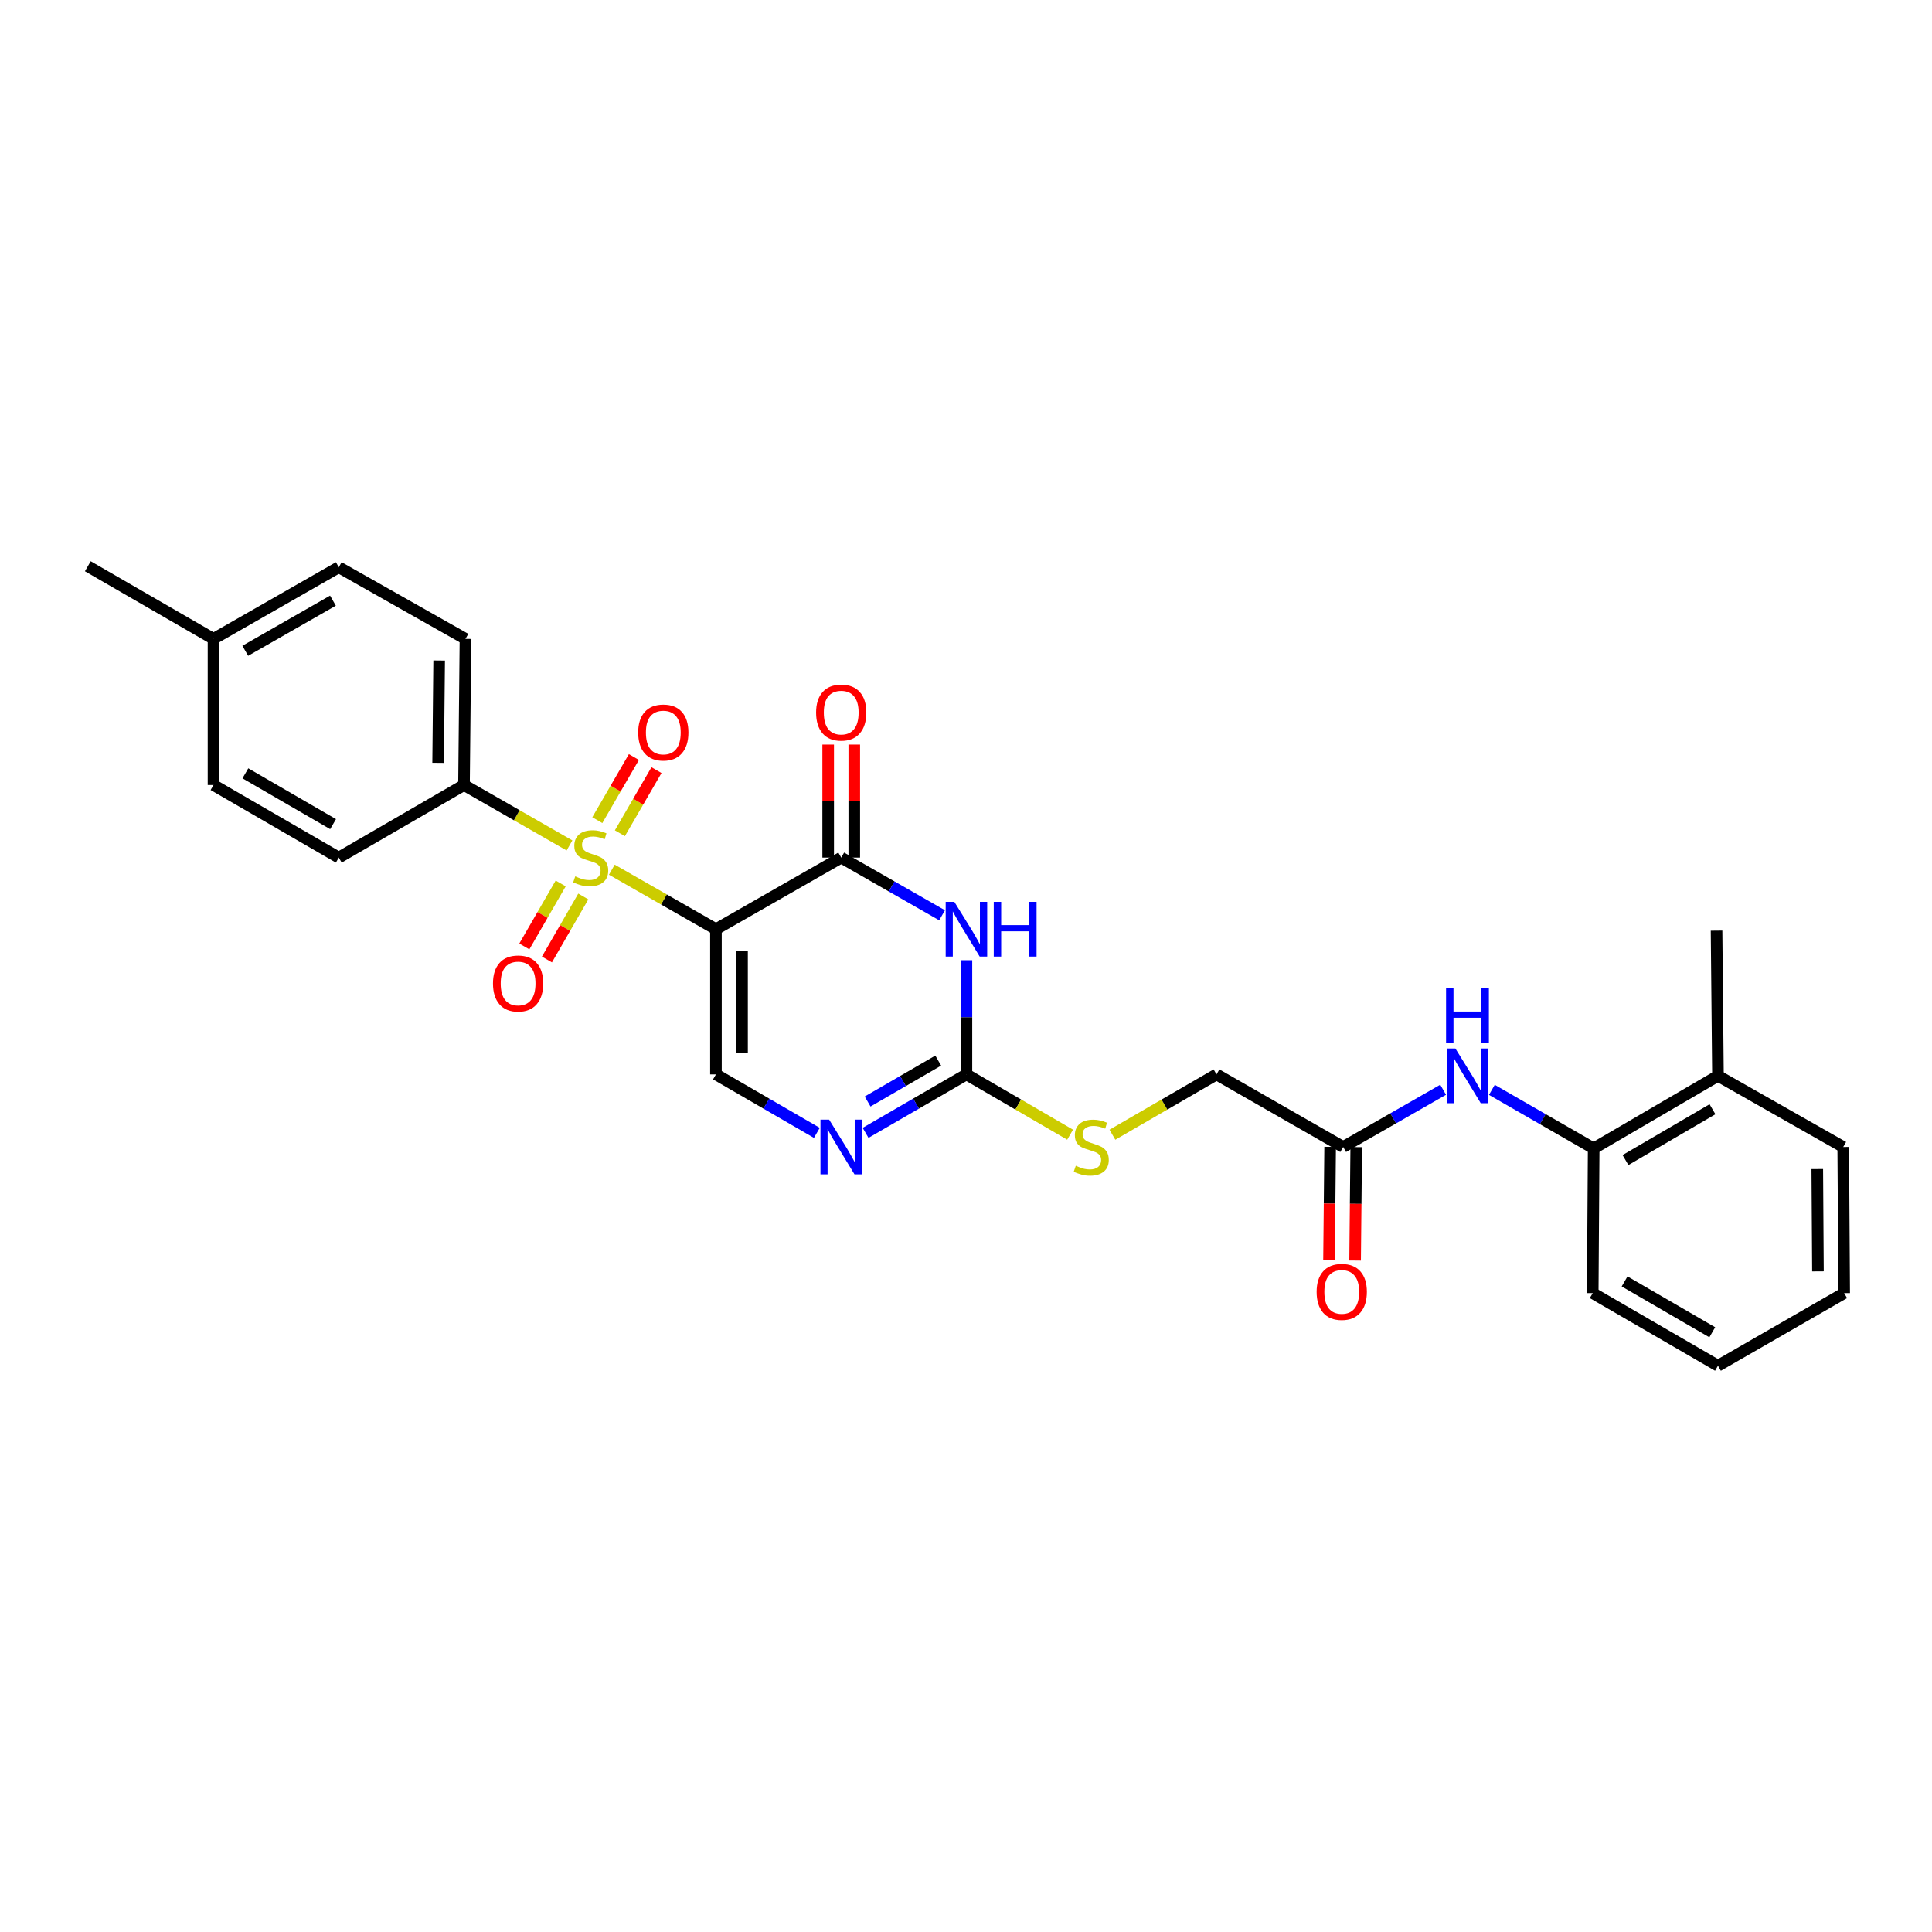 <?xml version='1.0' encoding='iso-8859-1'?>
<svg version='1.1' baseProfile='full'
              xmlns='http://www.w3.org/2000/svg'
                      xmlns:rdkit='http://www.rdkit.org/xml'
                      xmlns:xlink='http://www.w3.org/1999/xlink'
                  xml:space='preserve'
width='1000px' height='1000px' viewBox='0 0 1000 1000'>
<!-- END OF HEADER -->
<rect style='opacity:1.0;fill:#FFFFFF;stroke:none' width='1000' height='1000' x='0' y='0'> </rect>
<path class='bond-0' d='M 370.571,480.965 L 343.628,465.558' style='fill:none;fill-rule:evenodd;stroke:#000000;stroke-width:6px;stroke-linecap:butt;stroke-linejoin:miter;stroke-opacity:1' />
<path class='bond-0' d='M 343.628,465.558 L 316.684,450.151' style='fill:none;fill-rule:evenodd;stroke:#CCCC00;stroke-width:6px;stroke-linecap:butt;stroke-linejoin:miter;stroke-opacity:1' />
<path class='bond-1' d='M 370.571,480.965 L 435.413,443.892' style='fill:none;fill-rule:evenodd;stroke:#000000;stroke-width:6px;stroke-linecap:butt;stroke-linejoin:miter;stroke-opacity:1' />
<path class='bond-4' d='M 370.571,480.965 L 370.571,556.108' style='fill:none;fill-rule:evenodd;stroke:#000000;stroke-width:6px;stroke-linecap:butt;stroke-linejoin:miter;stroke-opacity:1' />
<path class='bond-4' d='M 384.077,492.236 L 384.077,544.837' style='fill:none;fill-rule:evenodd;stroke:#000000;stroke-width:6px;stroke-linecap:butt;stroke-linejoin:miter;stroke-opacity:1' />
<path class='bond-6' d='M 294.768,437.607 L 267.468,421.965' style='fill:none;fill-rule:evenodd;stroke:#CCCC00;stroke-width:6px;stroke-linecap:butt;stroke-linejoin:miter;stroke-opacity:1' />
<path class='bond-6' d='M 267.468,421.965 L 240.168,406.324' style='fill:none;fill-rule:evenodd;stroke:#000000;stroke-width:6px;stroke-linecap:butt;stroke-linejoin:miter;stroke-opacity:1' />
<path class='bond-8' d='M 290.214,457.274 L 280.804,473.575' style='fill:none;fill-rule:evenodd;stroke:#CCCC00;stroke-width:6px;stroke-linecap:butt;stroke-linejoin:miter;stroke-opacity:1' />
<path class='bond-8' d='M 280.804,473.575 L 271.393,489.875' style='fill:none;fill-rule:evenodd;stroke:#FF0000;stroke-width:6px;stroke-linecap:butt;stroke-linejoin:miter;stroke-opacity:1' />
<path class='bond-8' d='M 301.911,464.027 L 292.5,480.327' style='fill:none;fill-rule:evenodd;stroke:#CCCC00;stroke-width:6px;stroke-linecap:butt;stroke-linejoin:miter;stroke-opacity:1' />
<path class='bond-8' d='M 292.5,480.327 L 283.09,496.628' style='fill:none;fill-rule:evenodd;stroke:#FF0000;stroke-width:6px;stroke-linecap:butt;stroke-linejoin:miter;stroke-opacity:1' />
<path class='bond-9' d='M 320.853,431.286 L 330.323,414.955' style='fill:none;fill-rule:evenodd;stroke:#CCCC00;stroke-width:6px;stroke-linecap:butt;stroke-linejoin:miter;stroke-opacity:1' />
<path class='bond-9' d='M 330.323,414.955 L 339.792,398.624' style='fill:none;fill-rule:evenodd;stroke:#FF0000;stroke-width:6px;stroke-linecap:butt;stroke-linejoin:miter;stroke-opacity:1' />
<path class='bond-9' d='M 309.169,424.511 L 318.639,408.18' style='fill:none;fill-rule:evenodd;stroke:#CCCC00;stroke-width:6px;stroke-linecap:butt;stroke-linejoin:miter;stroke-opacity:1' />
<path class='bond-9' d='M 318.639,408.18 L 328.109,391.849' style='fill:none;fill-rule:evenodd;stroke:#FF0000;stroke-width:6px;stroke-linecap:butt;stroke-linejoin:miter;stroke-opacity:1' />
<path class='bond-2' d='M 435.413,443.892 L 461.516,458.823' style='fill:none;fill-rule:evenodd;stroke:#000000;stroke-width:6px;stroke-linecap:butt;stroke-linejoin:miter;stroke-opacity:1' />
<path class='bond-2' d='M 461.516,458.823 L 487.618,473.754' style='fill:none;fill-rule:evenodd;stroke:#0000FF;stroke-width:6px;stroke-linecap:butt;stroke-linejoin:miter;stroke-opacity:1' />
<path class='bond-13' d='M 442.166,443.892 L 442.166,414.639' style='fill:none;fill-rule:evenodd;stroke:#000000;stroke-width:6px;stroke-linecap:butt;stroke-linejoin:miter;stroke-opacity:1' />
<path class='bond-13' d='M 442.166,414.639 L 442.166,385.387' style='fill:none;fill-rule:evenodd;stroke:#FF0000;stroke-width:6px;stroke-linecap:butt;stroke-linejoin:miter;stroke-opacity:1' />
<path class='bond-13' d='M 428.661,443.892 L 428.661,414.639' style='fill:none;fill-rule:evenodd;stroke:#000000;stroke-width:6px;stroke-linecap:butt;stroke-linejoin:miter;stroke-opacity:1' />
<path class='bond-13' d='M 428.661,414.639 L 428.661,385.387' style='fill:none;fill-rule:evenodd;stroke:#FF0000;stroke-width:6px;stroke-linecap:butt;stroke-linejoin:miter;stroke-opacity:1' />
<path class='bond-28' d='M 500.225,497.003 L 500.225,526.556' style='fill:none;fill-rule:evenodd;stroke:#0000FF;stroke-width:6px;stroke-linecap:butt;stroke-linejoin:miter;stroke-opacity:1' />
<path class='bond-28' d='M 500.225,526.556 L 500.225,556.108' style='fill:none;fill-rule:evenodd;stroke:#000000;stroke-width:6px;stroke-linecap:butt;stroke-linejoin:miter;stroke-opacity:1' />
<path class='bond-3' d='M 500.225,556.108 L 474.126,571.237' style='fill:none;fill-rule:evenodd;stroke:#000000;stroke-width:6px;stroke-linecap:butt;stroke-linejoin:miter;stroke-opacity:1' />
<path class='bond-3' d='M 474.126,571.237 L 448.026,586.365' style='fill:none;fill-rule:evenodd;stroke:#0000FF;stroke-width:6px;stroke-linecap:butt;stroke-linejoin:miter;stroke-opacity:1' />
<path class='bond-3' d='M 485.622,548.962 L 467.353,559.552' style='fill:none;fill-rule:evenodd;stroke:#000000;stroke-width:6px;stroke-linecap:butt;stroke-linejoin:miter;stroke-opacity:1' />
<path class='bond-3' d='M 467.353,559.552 L 449.083,570.142' style='fill:none;fill-rule:evenodd;stroke:#0000FF;stroke-width:6px;stroke-linecap:butt;stroke-linejoin:miter;stroke-opacity:1' />
<path class='bond-12' d='M 500.225,556.108 L 527.052,571.709' style='fill:none;fill-rule:evenodd;stroke:#000000;stroke-width:6px;stroke-linecap:butt;stroke-linejoin:miter;stroke-opacity:1' />
<path class='bond-12' d='M 527.052,571.709 L 553.879,587.309' style='fill:none;fill-rule:evenodd;stroke:#CCCC00;stroke-width:6px;stroke-linecap:butt;stroke-linejoin:miter;stroke-opacity:1' />
<path class='bond-5' d='M 370.571,556.108 L 396.686,571.238' style='fill:none;fill-rule:evenodd;stroke:#000000;stroke-width:6px;stroke-linecap:butt;stroke-linejoin:miter;stroke-opacity:1' />
<path class='bond-5' d='M 396.686,571.238 L 422.8,586.368' style='fill:none;fill-rule:evenodd;stroke:#0000FF;stroke-width:6px;stroke-linecap:butt;stroke-linejoin:miter;stroke-opacity:1' />
<path class='bond-16' d='M 240.168,406.324 L 240.925,330.685' style='fill:none;fill-rule:evenodd;stroke:#000000;stroke-width:6px;stroke-linecap:butt;stroke-linejoin:miter;stroke-opacity:1' />
<path class='bond-16' d='M 226.776,394.843 L 227.307,341.896' style='fill:none;fill-rule:evenodd;stroke:#000000;stroke-width:6px;stroke-linecap:butt;stroke-linejoin:miter;stroke-opacity:1' />
<path class='bond-17' d='M 240.168,406.324 L 175.356,443.892' style='fill:none;fill-rule:evenodd;stroke:#000000;stroke-width:6px;stroke-linecap:butt;stroke-linejoin:miter;stroke-opacity:1' />
<path class='bond-7' d='M 746.969,564.054 L 721.1,578.865' style='fill:none;fill-rule:evenodd;stroke:#0000FF;stroke-width:6px;stroke-linecap:butt;stroke-linejoin:miter;stroke-opacity:1' />
<path class='bond-7' d='M 721.1,578.865 L 695.231,593.676' style='fill:none;fill-rule:evenodd;stroke:#000000;stroke-width:6px;stroke-linecap:butt;stroke-linejoin:miter;stroke-opacity:1' />
<path class='bond-11' d='M 772.186,564.105 L 798.535,579.262' style='fill:none;fill-rule:evenodd;stroke:#0000FF;stroke-width:6px;stroke-linecap:butt;stroke-linejoin:miter;stroke-opacity:1' />
<path class='bond-11' d='M 798.535,579.262 L 824.884,594.419' style='fill:none;fill-rule:evenodd;stroke:#000000;stroke-width:6px;stroke-linecap:butt;stroke-linejoin:miter;stroke-opacity:1' />
<path class='bond-10' d='M 695.231,593.676 L 629.661,556.108' style='fill:none;fill-rule:evenodd;stroke:#000000;stroke-width:6px;stroke-linecap:butt;stroke-linejoin:miter;stroke-opacity:1' />
<path class='bond-14' d='M 688.478,593.609 L 688.187,622.972' style='fill:none;fill-rule:evenodd;stroke:#000000;stroke-width:6px;stroke-linecap:butt;stroke-linejoin:miter;stroke-opacity:1' />
<path class='bond-14' d='M 688.187,622.972 L 687.896,652.335' style='fill:none;fill-rule:evenodd;stroke:#FF0000;stroke-width:6px;stroke-linecap:butt;stroke-linejoin:miter;stroke-opacity:1' />
<path class='bond-14' d='M 701.983,593.743 L 701.692,623.106' style='fill:none;fill-rule:evenodd;stroke:#000000;stroke-width:6px;stroke-linecap:butt;stroke-linejoin:miter;stroke-opacity:1' />
<path class='bond-14' d='M 701.692,623.106 L 701.401,652.469' style='fill:none;fill-rule:evenodd;stroke:#FF0000;stroke-width:6px;stroke-linecap:butt;stroke-linejoin:miter;stroke-opacity:1' />
<path class='bond-15' d='M 824.884,594.419 L 889.216,556.844' style='fill:none;fill-rule:evenodd;stroke:#000000;stroke-width:6px;stroke-linecap:butt;stroke-linejoin:miter;stroke-opacity:1' />
<path class='bond-15' d='M 841.346,600.445 L 886.378,574.142' style='fill:none;fill-rule:evenodd;stroke:#000000;stroke-width:6px;stroke-linecap:butt;stroke-linejoin:miter;stroke-opacity:1' />
<path class='bond-22' d='M 824.884,594.419 L 824.389,669.315' style='fill:none;fill-rule:evenodd;stroke:#000000;stroke-width:6px;stroke-linecap:butt;stroke-linejoin:miter;stroke-opacity:1' />
<path class='bond-18' d='M 575.78,587.329 L 602.721,571.719' style='fill:none;fill-rule:evenodd;stroke:#CCCC00;stroke-width:6px;stroke-linecap:butt;stroke-linejoin:miter;stroke-opacity:1' />
<path class='bond-18' d='M 602.721,571.719 L 629.661,556.108' style='fill:none;fill-rule:evenodd;stroke:#000000;stroke-width:6px;stroke-linecap:butt;stroke-linejoin:miter;stroke-opacity:1' />
<path class='bond-23' d='M 889.216,556.844 L 888.481,481.707' style='fill:none;fill-rule:evenodd;stroke:#000000;stroke-width:6px;stroke-linecap:butt;stroke-linejoin:miter;stroke-opacity:1' />
<path class='bond-24' d='M 889.216,556.844 L 954.05,593.676' style='fill:none;fill-rule:evenodd;stroke:#000000;stroke-width:6px;stroke-linecap:butt;stroke-linejoin:miter;stroke-opacity:1' />
<path class='bond-20' d='M 240.925,330.685 L 175.356,293.605' style='fill:none;fill-rule:evenodd;stroke:#000000;stroke-width:6px;stroke-linecap:butt;stroke-linejoin:miter;stroke-opacity:1' />
<path class='bond-19' d='M 175.356,443.892 L 110.514,406.324' style='fill:none;fill-rule:evenodd;stroke:#000000;stroke-width:6px;stroke-linecap:butt;stroke-linejoin:miter;stroke-opacity:1' />
<path class='bond-19' d='M 172.4,426.571 L 127.011,400.273' style='fill:none;fill-rule:evenodd;stroke:#000000;stroke-width:6px;stroke-linecap:butt;stroke-linejoin:miter;stroke-opacity:1' />
<path class='bond-21' d='M 110.514,406.324 L 110.514,330.685' style='fill:none;fill-rule:evenodd;stroke:#000000;stroke-width:6px;stroke-linecap:butt;stroke-linejoin:miter;stroke-opacity:1' />
<path class='bond-29' d='M 175.356,293.605 L 110.514,330.685' style='fill:none;fill-rule:evenodd;stroke:#000000;stroke-width:6px;stroke-linecap:butt;stroke-linejoin:miter;stroke-opacity:1' />
<path class='bond-29' d='M 172.334,310.891 L 126.945,336.847' style='fill:none;fill-rule:evenodd;stroke:#000000;stroke-width:6px;stroke-linecap:butt;stroke-linejoin:miter;stroke-opacity:1' />
<path class='bond-25' d='M 110.514,330.685 L 45.455,293.094' style='fill:none;fill-rule:evenodd;stroke:#000000;stroke-width:6px;stroke-linecap:butt;stroke-linejoin:miter;stroke-opacity:1' />
<path class='bond-26' d='M 824.389,669.315 L 889.216,706.906' style='fill:none;fill-rule:evenodd;stroke:#000000;stroke-width:6px;stroke-linecap:butt;stroke-linejoin:miter;stroke-opacity:1' />
<path class='bond-26' d='M 840.888,663.27 L 886.267,689.584' style='fill:none;fill-rule:evenodd;stroke:#000000;stroke-width:6px;stroke-linecap:butt;stroke-linejoin:miter;stroke-opacity:1' />
<path class='bond-30' d='M 954.05,593.676 L 954.545,669.315' style='fill:none;fill-rule:evenodd;stroke:#000000;stroke-width:6px;stroke-linecap:butt;stroke-linejoin:miter;stroke-opacity:1' />
<path class='bond-30' d='M 940.619,605.11 L 940.966,658.058' style='fill:none;fill-rule:evenodd;stroke:#000000;stroke-width:6px;stroke-linecap:butt;stroke-linejoin:miter;stroke-opacity:1' />
<path class='bond-27' d='M 889.216,706.906 L 954.545,669.315' style='fill:none;fill-rule:evenodd;stroke:#000000;stroke-width:6px;stroke-linecap:butt;stroke-linejoin:miter;stroke-opacity:1' />
<path  class='atom-1' d='M 297.737 453.612
Q 298.057 453.732, 299.377 454.292
Q 300.697 454.852, 302.137 455.212
Q 303.617 455.532, 305.057 455.532
Q 307.737 455.532, 309.297 454.252
Q 310.857 452.932, 310.857 450.652
Q 310.857 449.092, 310.057 448.132
Q 309.297 447.172, 308.097 446.652
Q 306.897 446.132, 304.897 445.532
Q 302.377 444.772, 300.857 444.052
Q 299.377 443.332, 298.297 441.812
Q 297.257 440.292, 297.257 437.732
Q 297.257 434.172, 299.657 431.972
Q 302.097 429.772, 306.897 429.772
Q 310.177 429.772, 313.897 431.332
L 312.977 434.412
Q 309.577 433.012, 307.017 433.012
Q 304.257 433.012, 302.737 434.172
Q 301.217 435.292, 301.257 437.252
Q 301.257 438.772, 302.017 439.692
Q 302.817 440.612, 303.937 441.132
Q 305.097 441.652, 307.017 442.252
Q 309.577 443.052, 311.097 443.852
Q 312.617 444.652, 313.697 446.292
Q 314.817 447.892, 314.817 450.652
Q 314.817 454.572, 312.177 456.692
Q 309.577 458.772, 305.217 458.772
Q 302.697 458.772, 300.777 458.212
Q 298.897 457.692, 296.657 456.772
L 297.737 453.612
' fill='#CCCC00'/>
<path  class='atom-3' d='M 493.965 466.805
L 503.245 481.805
Q 504.165 483.285, 505.645 485.965
Q 507.125 488.645, 507.205 488.805
L 507.205 466.805
L 510.965 466.805
L 510.965 495.125
L 507.085 495.125
L 497.125 478.725
Q 495.965 476.805, 494.725 474.605
Q 493.525 472.405, 493.165 471.725
L 493.165 495.125
L 489.485 495.125
L 489.485 466.805
L 493.965 466.805
' fill='#0000FF'/>
<path  class='atom-3' d='M 514.365 466.805
L 518.205 466.805
L 518.205 478.845
L 532.685 478.845
L 532.685 466.805
L 536.525 466.805
L 536.525 495.125
L 532.685 495.125
L 532.685 482.045
L 518.205 482.045
L 518.205 495.125
L 514.365 495.125
L 514.365 466.805
' fill='#0000FF'/>
<path  class='atom-6' d='M 429.153 579.516
L 438.433 594.516
Q 439.353 595.996, 440.833 598.676
Q 442.313 601.356, 442.393 601.516
L 442.393 579.516
L 446.153 579.516
L 446.153 607.836
L 442.273 607.836
L 432.313 591.436
Q 431.153 589.516, 429.913 587.316
Q 428.713 585.116, 428.353 584.436
L 428.353 607.836
L 424.673 607.836
L 424.673 579.516
L 429.153 579.516
' fill='#0000FF'/>
<path  class='atom-8' d='M 753.302 542.684
L 762.582 557.684
Q 763.502 559.164, 764.982 561.844
Q 766.462 564.524, 766.542 564.684
L 766.542 542.684
L 770.302 542.684
L 770.302 571.004
L 766.422 571.004
L 756.462 554.604
Q 755.302 552.684, 754.062 550.484
Q 752.862 548.284, 752.502 547.604
L 752.502 571.004
L 748.822 571.004
L 748.822 542.684
L 753.302 542.684
' fill='#0000FF'/>
<path  class='atom-8' d='M 748.482 511.532
L 752.322 511.532
L 752.322 523.572
L 766.802 523.572
L 766.802 511.532
L 770.642 511.532
L 770.642 539.852
L 766.802 539.852
L 766.802 526.772
L 752.322 526.772
L 752.322 539.852
L 748.482 539.852
L 748.482 511.532
' fill='#0000FF'/>
<path  class='atom-9' d='M 255.169 509.046
Q 255.169 502.246, 258.529 498.446
Q 261.889 494.646, 268.169 494.646
Q 274.449 494.646, 277.809 498.446
Q 281.169 502.246, 281.169 509.046
Q 281.169 515.926, 277.769 519.846
Q 274.369 523.726, 268.169 523.726
Q 261.929 523.726, 258.529 519.846
Q 255.169 515.966, 255.169 509.046
M 268.169 520.526
Q 272.489 520.526, 274.809 517.646
Q 277.169 514.726, 277.169 509.046
Q 277.169 503.486, 274.809 500.686
Q 272.489 497.846, 268.169 497.846
Q 263.849 497.846, 261.489 500.646
Q 259.169 503.446, 259.169 509.046
Q 259.169 514.766, 261.489 517.646
Q 263.849 520.526, 268.169 520.526
' fill='#FF0000'/>
<path  class='atom-10' d='M 330.328 379.145
Q 330.328 372.345, 333.688 368.545
Q 337.048 364.745, 343.328 364.745
Q 349.608 364.745, 352.968 368.545
Q 356.328 372.345, 356.328 379.145
Q 356.328 386.025, 352.928 389.945
Q 349.528 393.825, 343.328 393.825
Q 337.088 393.825, 333.688 389.945
Q 330.328 386.065, 330.328 379.145
M 343.328 390.625
Q 347.648 390.625, 349.968 387.745
Q 352.328 384.825, 352.328 379.145
Q 352.328 373.585, 349.968 370.785
Q 347.648 367.945, 343.328 367.945
Q 339.008 367.945, 336.648 370.745
Q 334.328 373.545, 334.328 379.145
Q 334.328 384.865, 336.648 387.745
Q 339.008 390.625, 343.328 390.625
' fill='#FF0000'/>
<path  class='atom-13' d='M 556.827 603.396
Q 557.147 603.516, 558.467 604.076
Q 559.787 604.636, 561.227 604.996
Q 562.707 605.316, 564.147 605.316
Q 566.827 605.316, 568.387 604.036
Q 569.947 602.716, 569.947 600.436
Q 569.947 598.876, 569.147 597.916
Q 568.387 596.956, 567.187 596.436
Q 565.987 595.916, 563.987 595.316
Q 561.467 594.556, 559.947 593.836
Q 558.467 593.116, 557.387 591.596
Q 556.347 590.076, 556.347 587.516
Q 556.347 583.956, 558.747 581.756
Q 561.187 579.556, 565.987 579.556
Q 569.267 579.556, 572.987 581.116
L 572.067 584.196
Q 568.667 582.796, 566.107 582.796
Q 563.347 582.796, 561.827 583.956
Q 560.307 585.076, 560.347 587.036
Q 560.347 588.556, 561.107 589.476
Q 561.907 590.396, 563.027 590.916
Q 564.187 591.436, 566.107 592.036
Q 568.667 592.836, 570.187 593.636
Q 571.707 594.436, 572.787 596.076
Q 573.907 597.676, 573.907 600.436
Q 573.907 604.356, 571.267 606.476
Q 568.667 608.556, 564.307 608.556
Q 561.787 608.556, 559.867 607.996
Q 557.987 607.476, 555.747 606.556
L 556.827 603.396
' fill='#CCCC00'/>
<path  class='atom-14' d='M 422.413 368.828
Q 422.413 362.028, 425.773 358.228
Q 429.133 354.428, 435.413 354.428
Q 441.693 354.428, 445.053 358.228
Q 448.413 362.028, 448.413 368.828
Q 448.413 375.708, 445.013 379.628
Q 441.613 383.508, 435.413 383.508
Q 429.173 383.508, 425.773 379.628
Q 422.413 375.748, 422.413 368.828
M 435.413 380.308
Q 439.733 380.308, 442.053 377.428
Q 444.413 374.508, 444.413 368.828
Q 444.413 363.268, 442.053 360.468
Q 439.733 357.628, 435.413 357.628
Q 431.093 357.628, 428.733 360.428
Q 426.413 363.228, 426.413 368.828
Q 426.413 374.548, 428.733 377.428
Q 431.093 380.308, 435.413 380.308
' fill='#FF0000'/>
<path  class='atom-15' d='M 681.488 668.675
Q 681.488 661.875, 684.848 658.075
Q 688.208 654.275, 694.488 654.275
Q 700.768 654.275, 704.128 658.075
Q 707.488 661.875, 707.488 668.675
Q 707.488 675.555, 704.088 679.475
Q 700.688 683.355, 694.488 683.355
Q 688.248 683.355, 684.848 679.475
Q 681.488 675.595, 681.488 668.675
M 694.488 680.155
Q 698.808 680.155, 701.128 677.275
Q 703.488 674.355, 703.488 668.675
Q 703.488 663.115, 701.128 660.315
Q 698.808 657.475, 694.488 657.475
Q 690.168 657.475, 687.808 660.275
Q 685.488 663.075, 685.488 668.675
Q 685.488 674.395, 687.808 677.275
Q 690.168 680.155, 694.488 680.155
' fill='#FF0000'/>
</svg>
